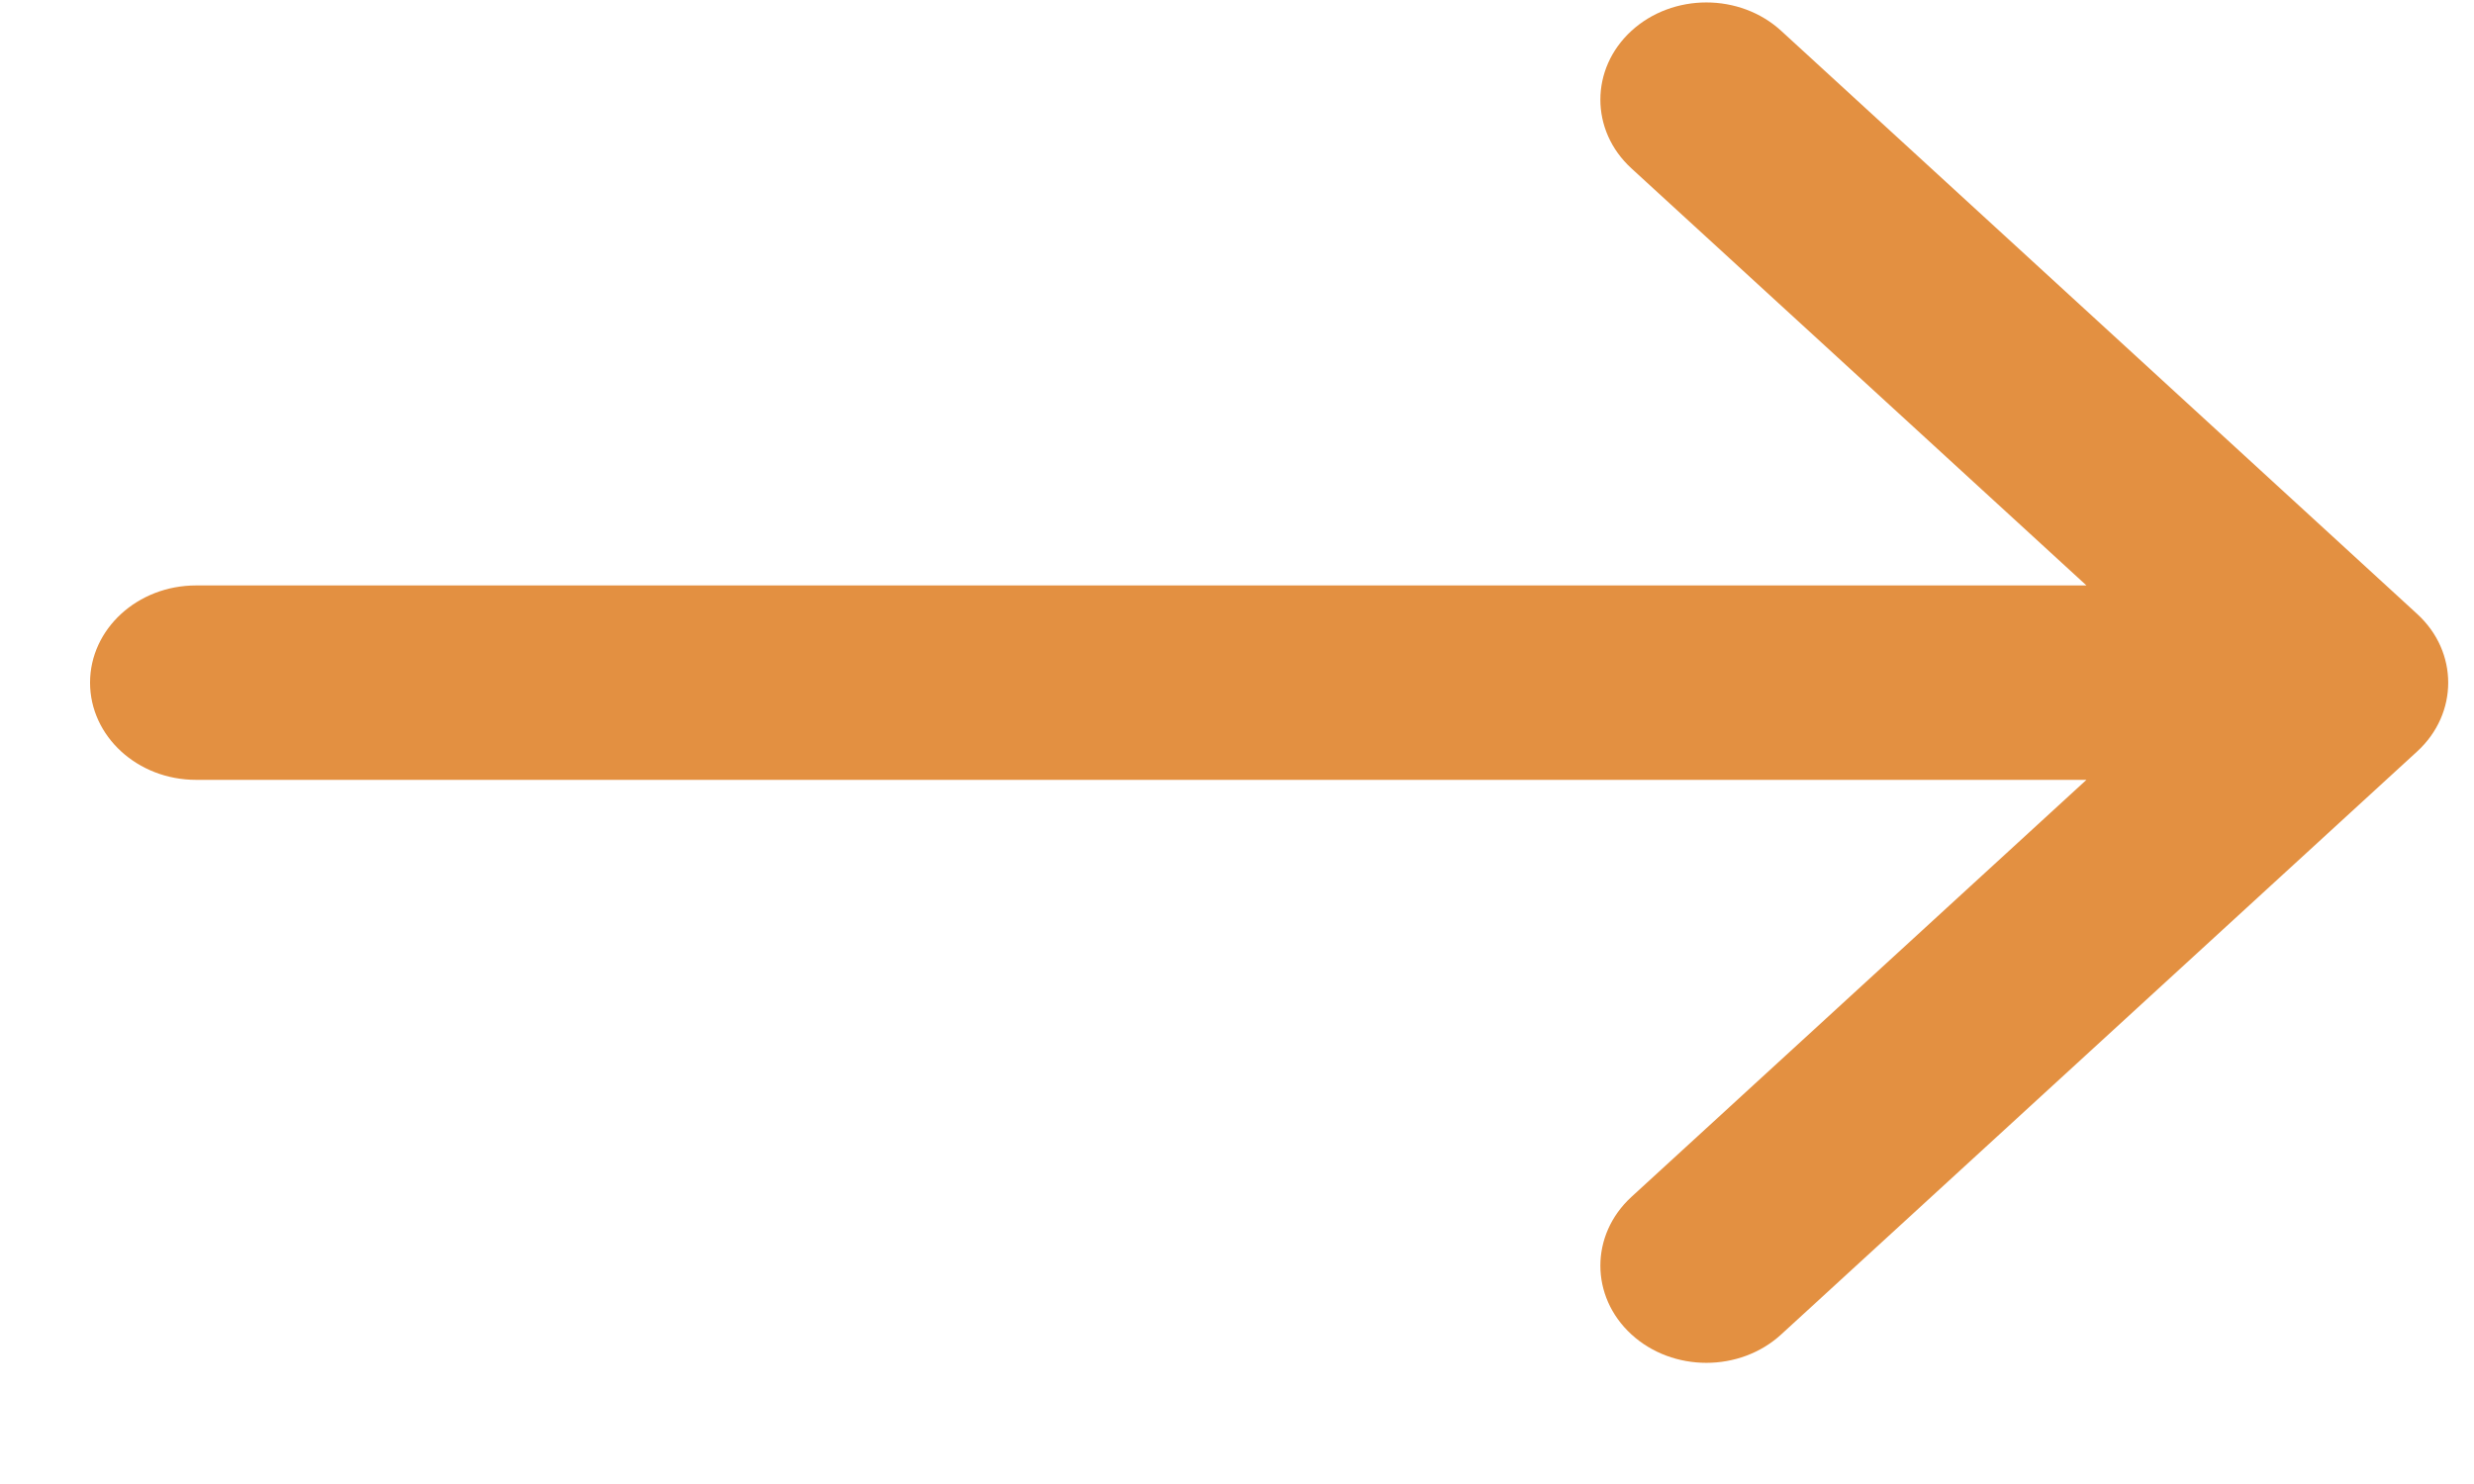 <?xml version="1.0" encoding="UTF-8"?> <svg xmlns="http://www.w3.org/2000/svg" width="20" height="12" viewBox="0 0 20 12" fill="none"><path fill-rule="evenodd" clip-rule="evenodd" d="M13.188 0.25C13.523 -0.057 14.066 -0.057 14.4 0.25L19.541 4.965C19.875 5.271 19.875 5.769 19.541 6.076L14.4 10.79C14.066 11.097 13.523 11.097 13.188 10.79C12.854 10.483 12.854 9.986 13.188 9.679L16.867 6.306H1.585C1.112 6.306 0.728 5.954 0.728 5.52C0.728 5.086 1.112 4.734 1.585 4.734H16.867L13.188 1.361C12.854 1.055 12.854 0.557 13.188 0.25Z" fill="#E39041"></path></svg> 